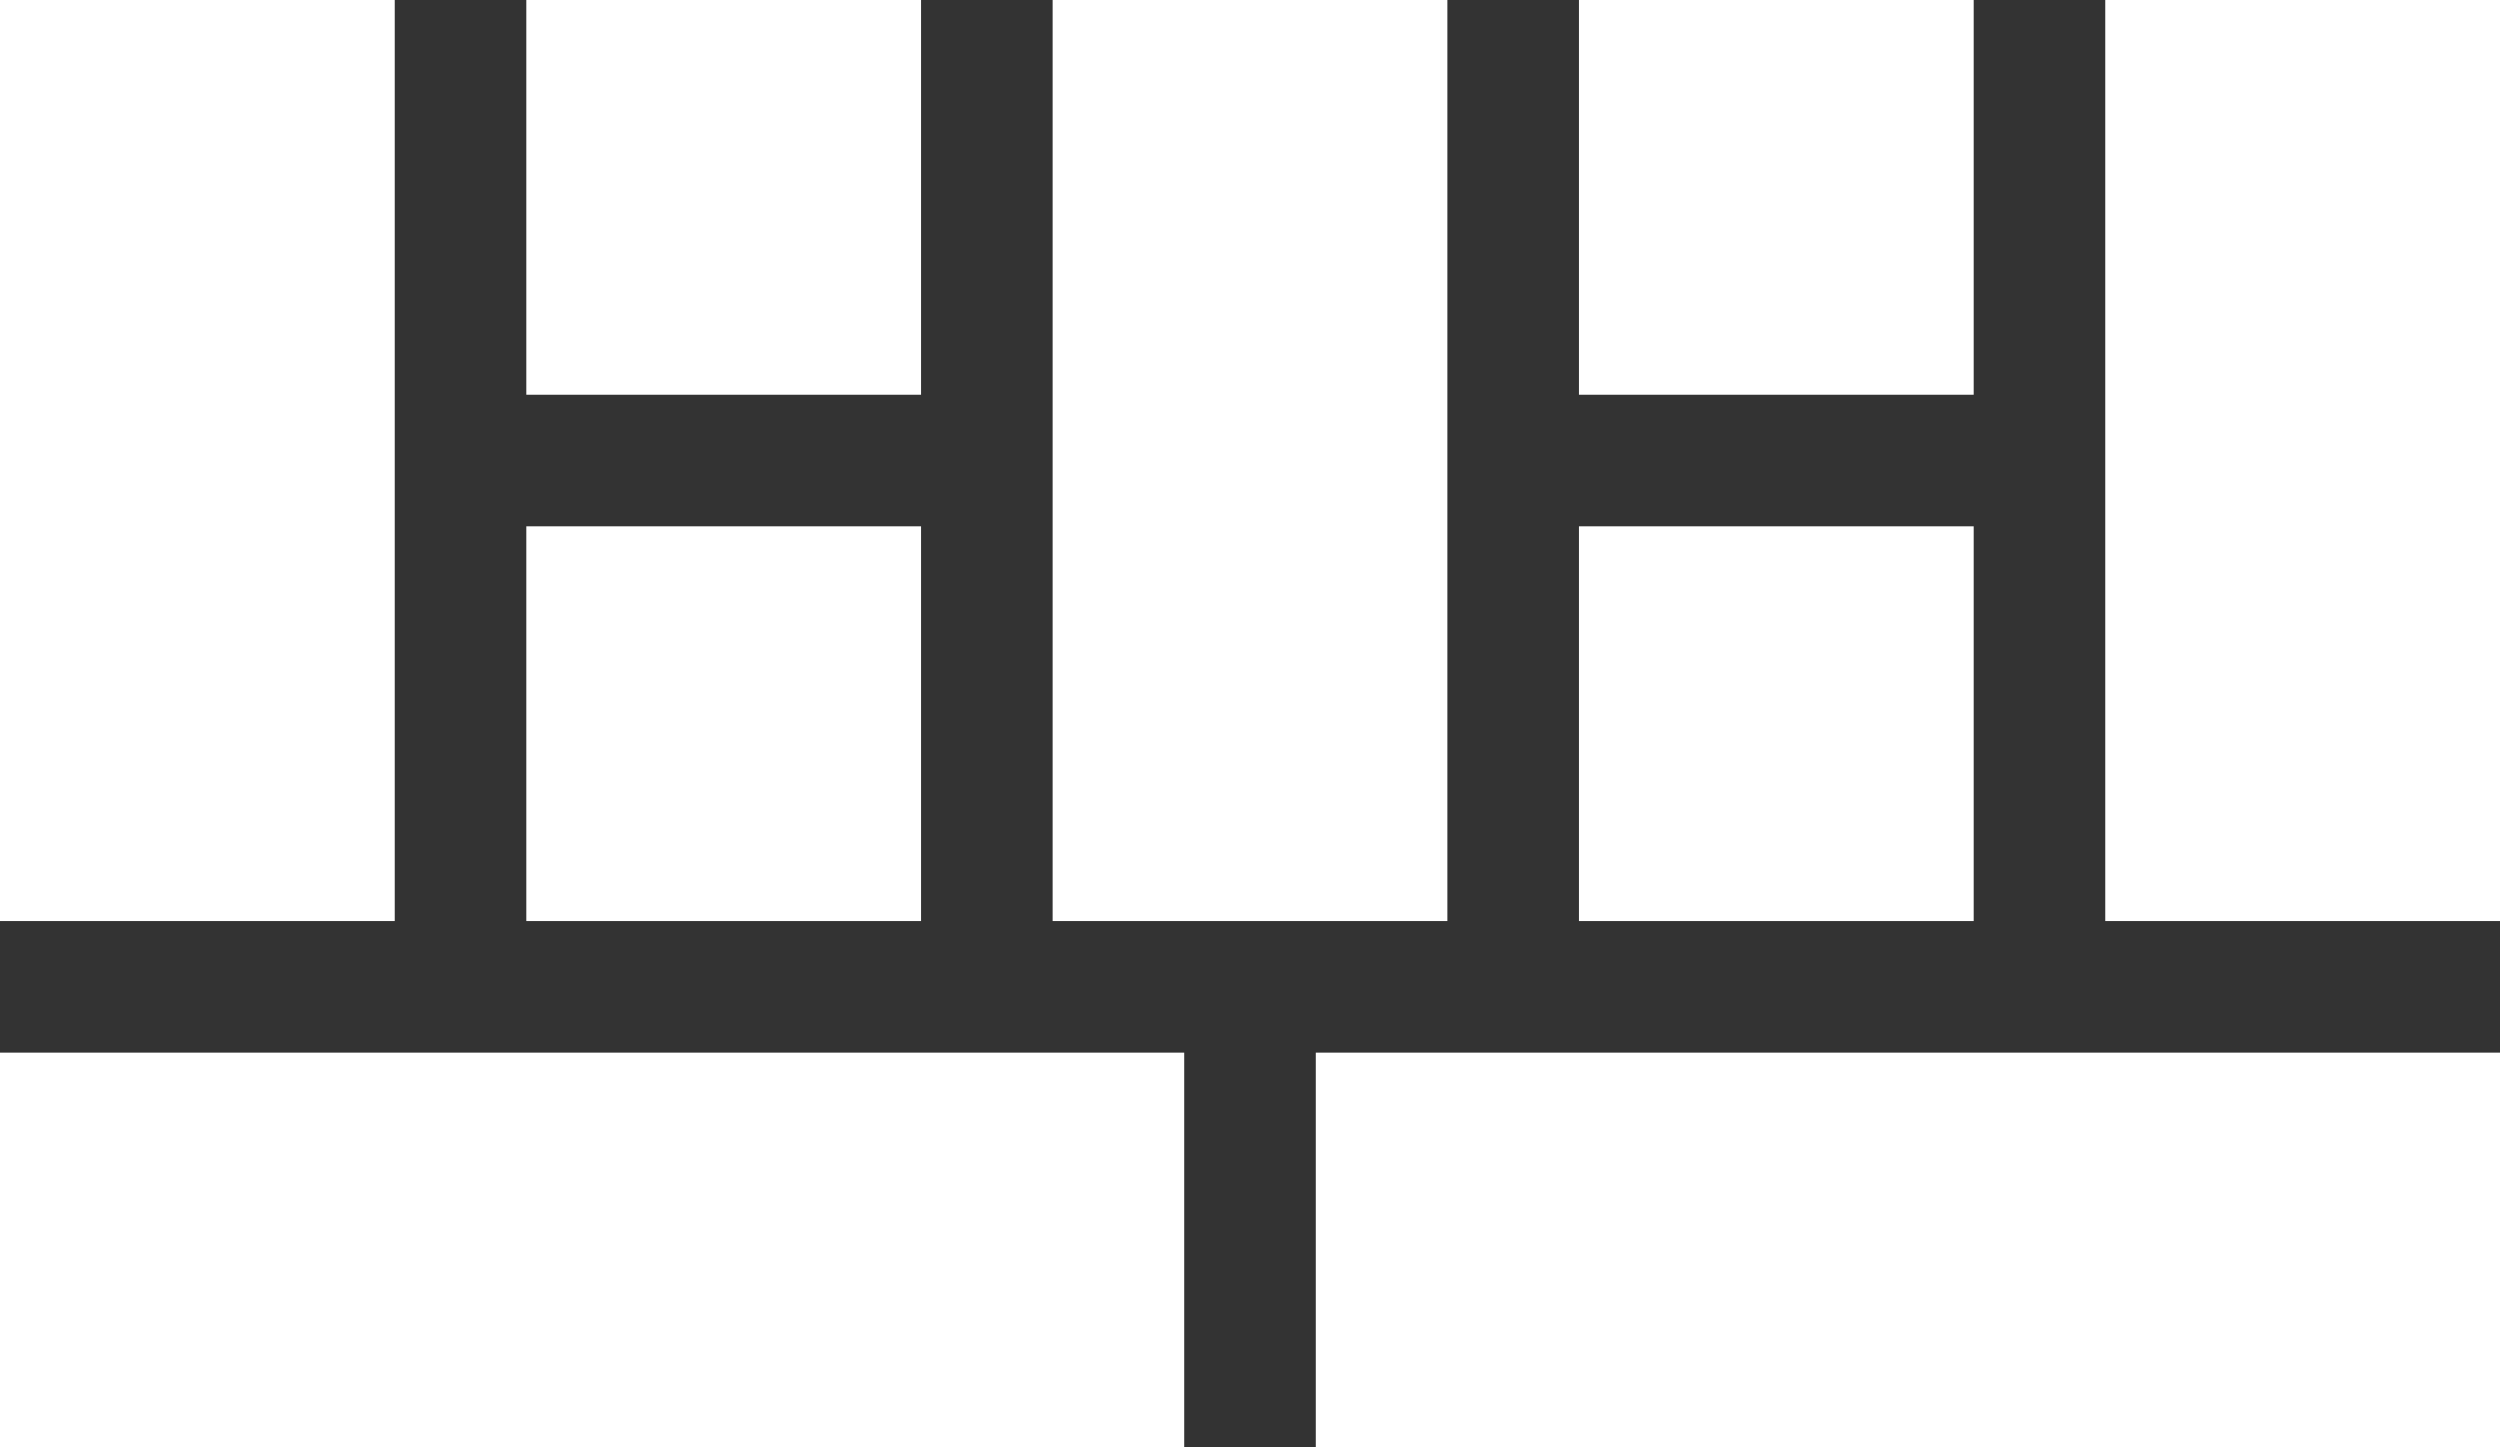 <svg width="38" height="22" viewBox="0 0 38 22" fill="none" xmlns="http://www.w3.org/2000/svg">
<rect x="0" y="0" width="38" height="22" fill="#333333" stroke="none"/>
<rect width="6" height="14" fill="white"/>
<rect y="16" width="18" height="6" fill="white"/>
<rect x="20" y="16" width="18" height="6" fill="white"/>
<rect x="16" width="6" height="14" fill="white"/>
<rect x="32" width="6" height="14" fill="white"/>
<rect x="8" width="6" height="6" fill="white"/>
<rect x="24" width="6" height="6" fill="white"/>
<rect x="8" y="8" width="6" height="6" fill="white"/>
<rect x="24" y="8" width="6" height="6" fill="white"/>
</svg>
